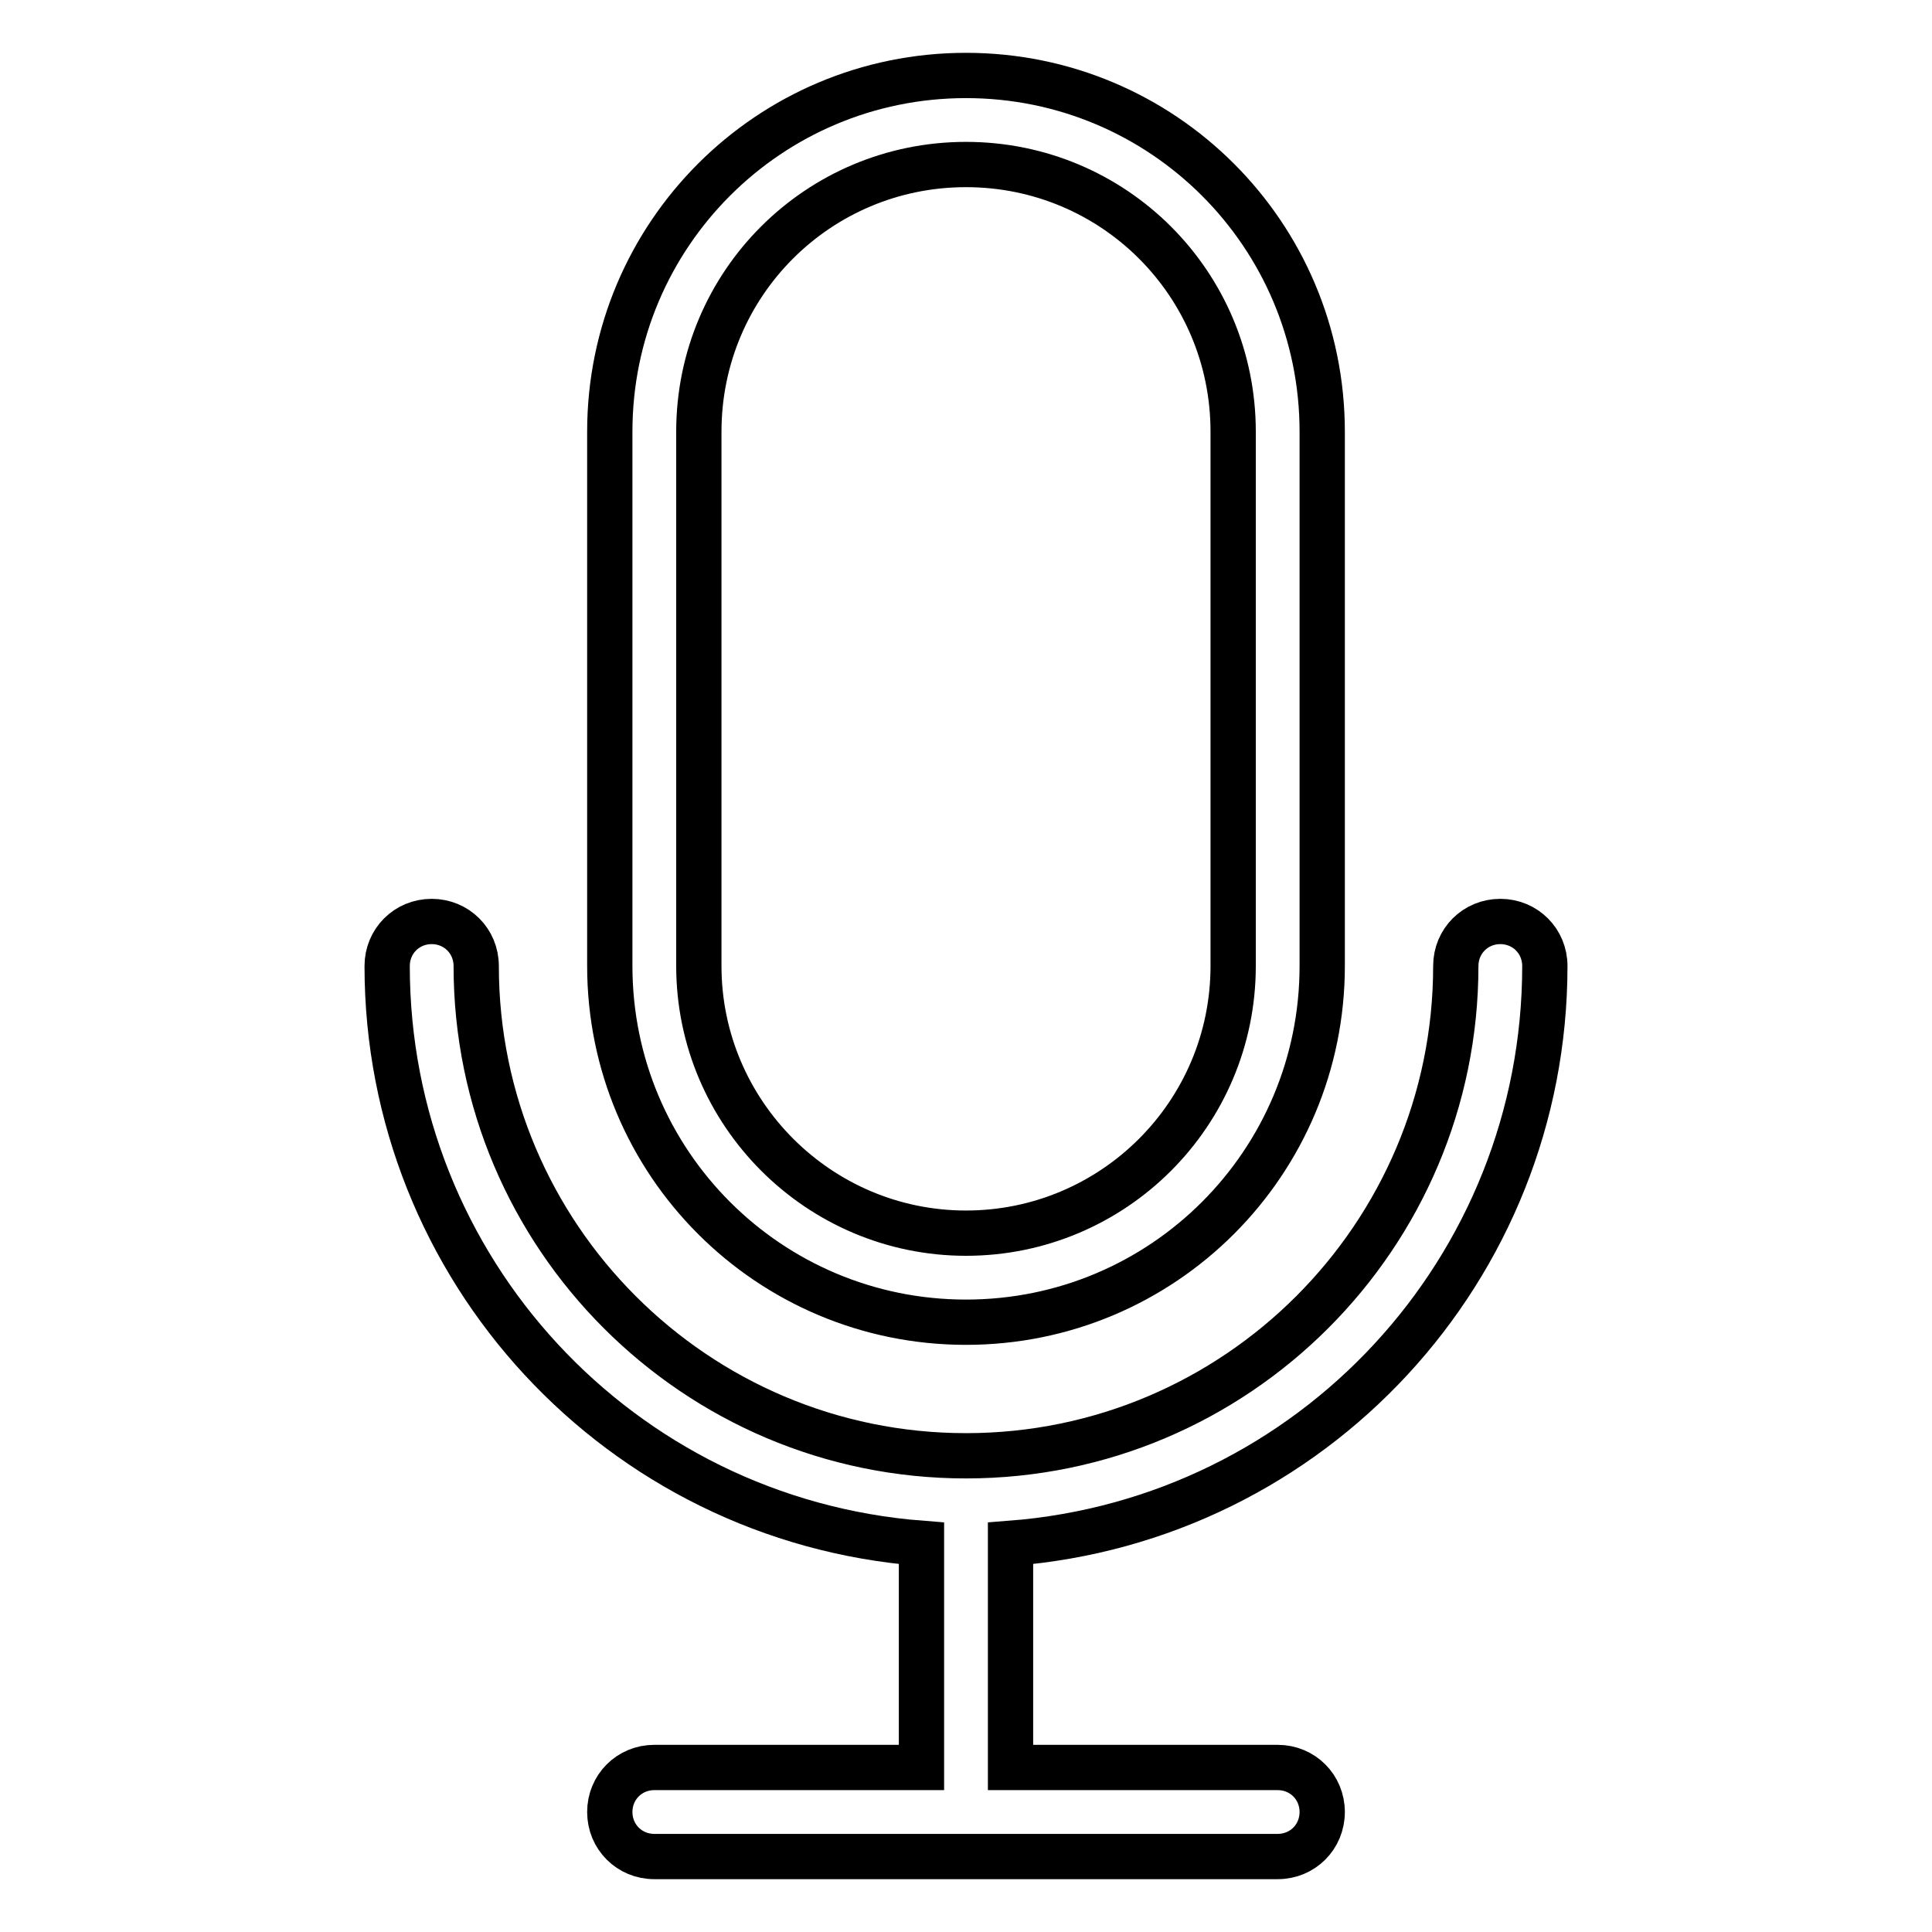 <?xml version="1.0" encoding="utf-8"?>
<!-- Svg Vector Icons : http://www.onlinewebfonts.com/icon -->
<!DOCTYPE svg PUBLIC "-//W3C//DTD SVG 1.1//EN" "http://www.w3.org/Graphics/SVG/1.1/DTD/svg11.dtd">
<svg version="1.1" xmlns="http://www.w3.org/2000/svg" xmlns:xlink="http://www.w3.org/1999/xlink" x="0px" y="0px" viewBox="0 0 256 256" enable-background="new 0 0 256 256" xml:space="preserve">
<g> <path stroke-width="6" fill-opacity="0" stroke="#000000"  d="M122.1,234.2v-29.7c-40-3.1-70.8-36.4-70.8-76.5c0-3.3,2.6-5.9,5.9-5.9c3.3,0,5.9,2.6,5.9,5.9 c0,35.8,29.1,64.9,64.9,64.9c35.8,0,64.9-29.1,64.9-64.9c0-3.3,2.6-5.9,5.9-5.9s5.9,2.6,5.9,5.9c0,40.1-30.8,73.4-70.8,76.5v29.7 h35.4c3.3,0,5.9,2.6,5.9,5.9c0,3.3-2.6,5.9-5.9,5.9H86.7c-3.3,0-5.9-2.6-5.9-5.9c0-3.3,2.6-5.9,5.9-5.9H122.1z M128,21.8 c-19.6,0-35.4,15.8-35.4,35.4V128c0,19.5,15.9,35.4,35.4,35.4c19.5,0,35.4-15.8,35.4-35.4V57.2C163.4,37.6,147.6,21.8,128,21.8z  M128,10c26.1,0,47.2,21.1,47.2,47.2V128c0,26.1-21.1,47.2-47.2,47.2c-26.1,0-47.2-21.1-47.2-47.2V57.2C80.8,31.1,101.9,10,128,10 L128,10z"/></g>
</svg>